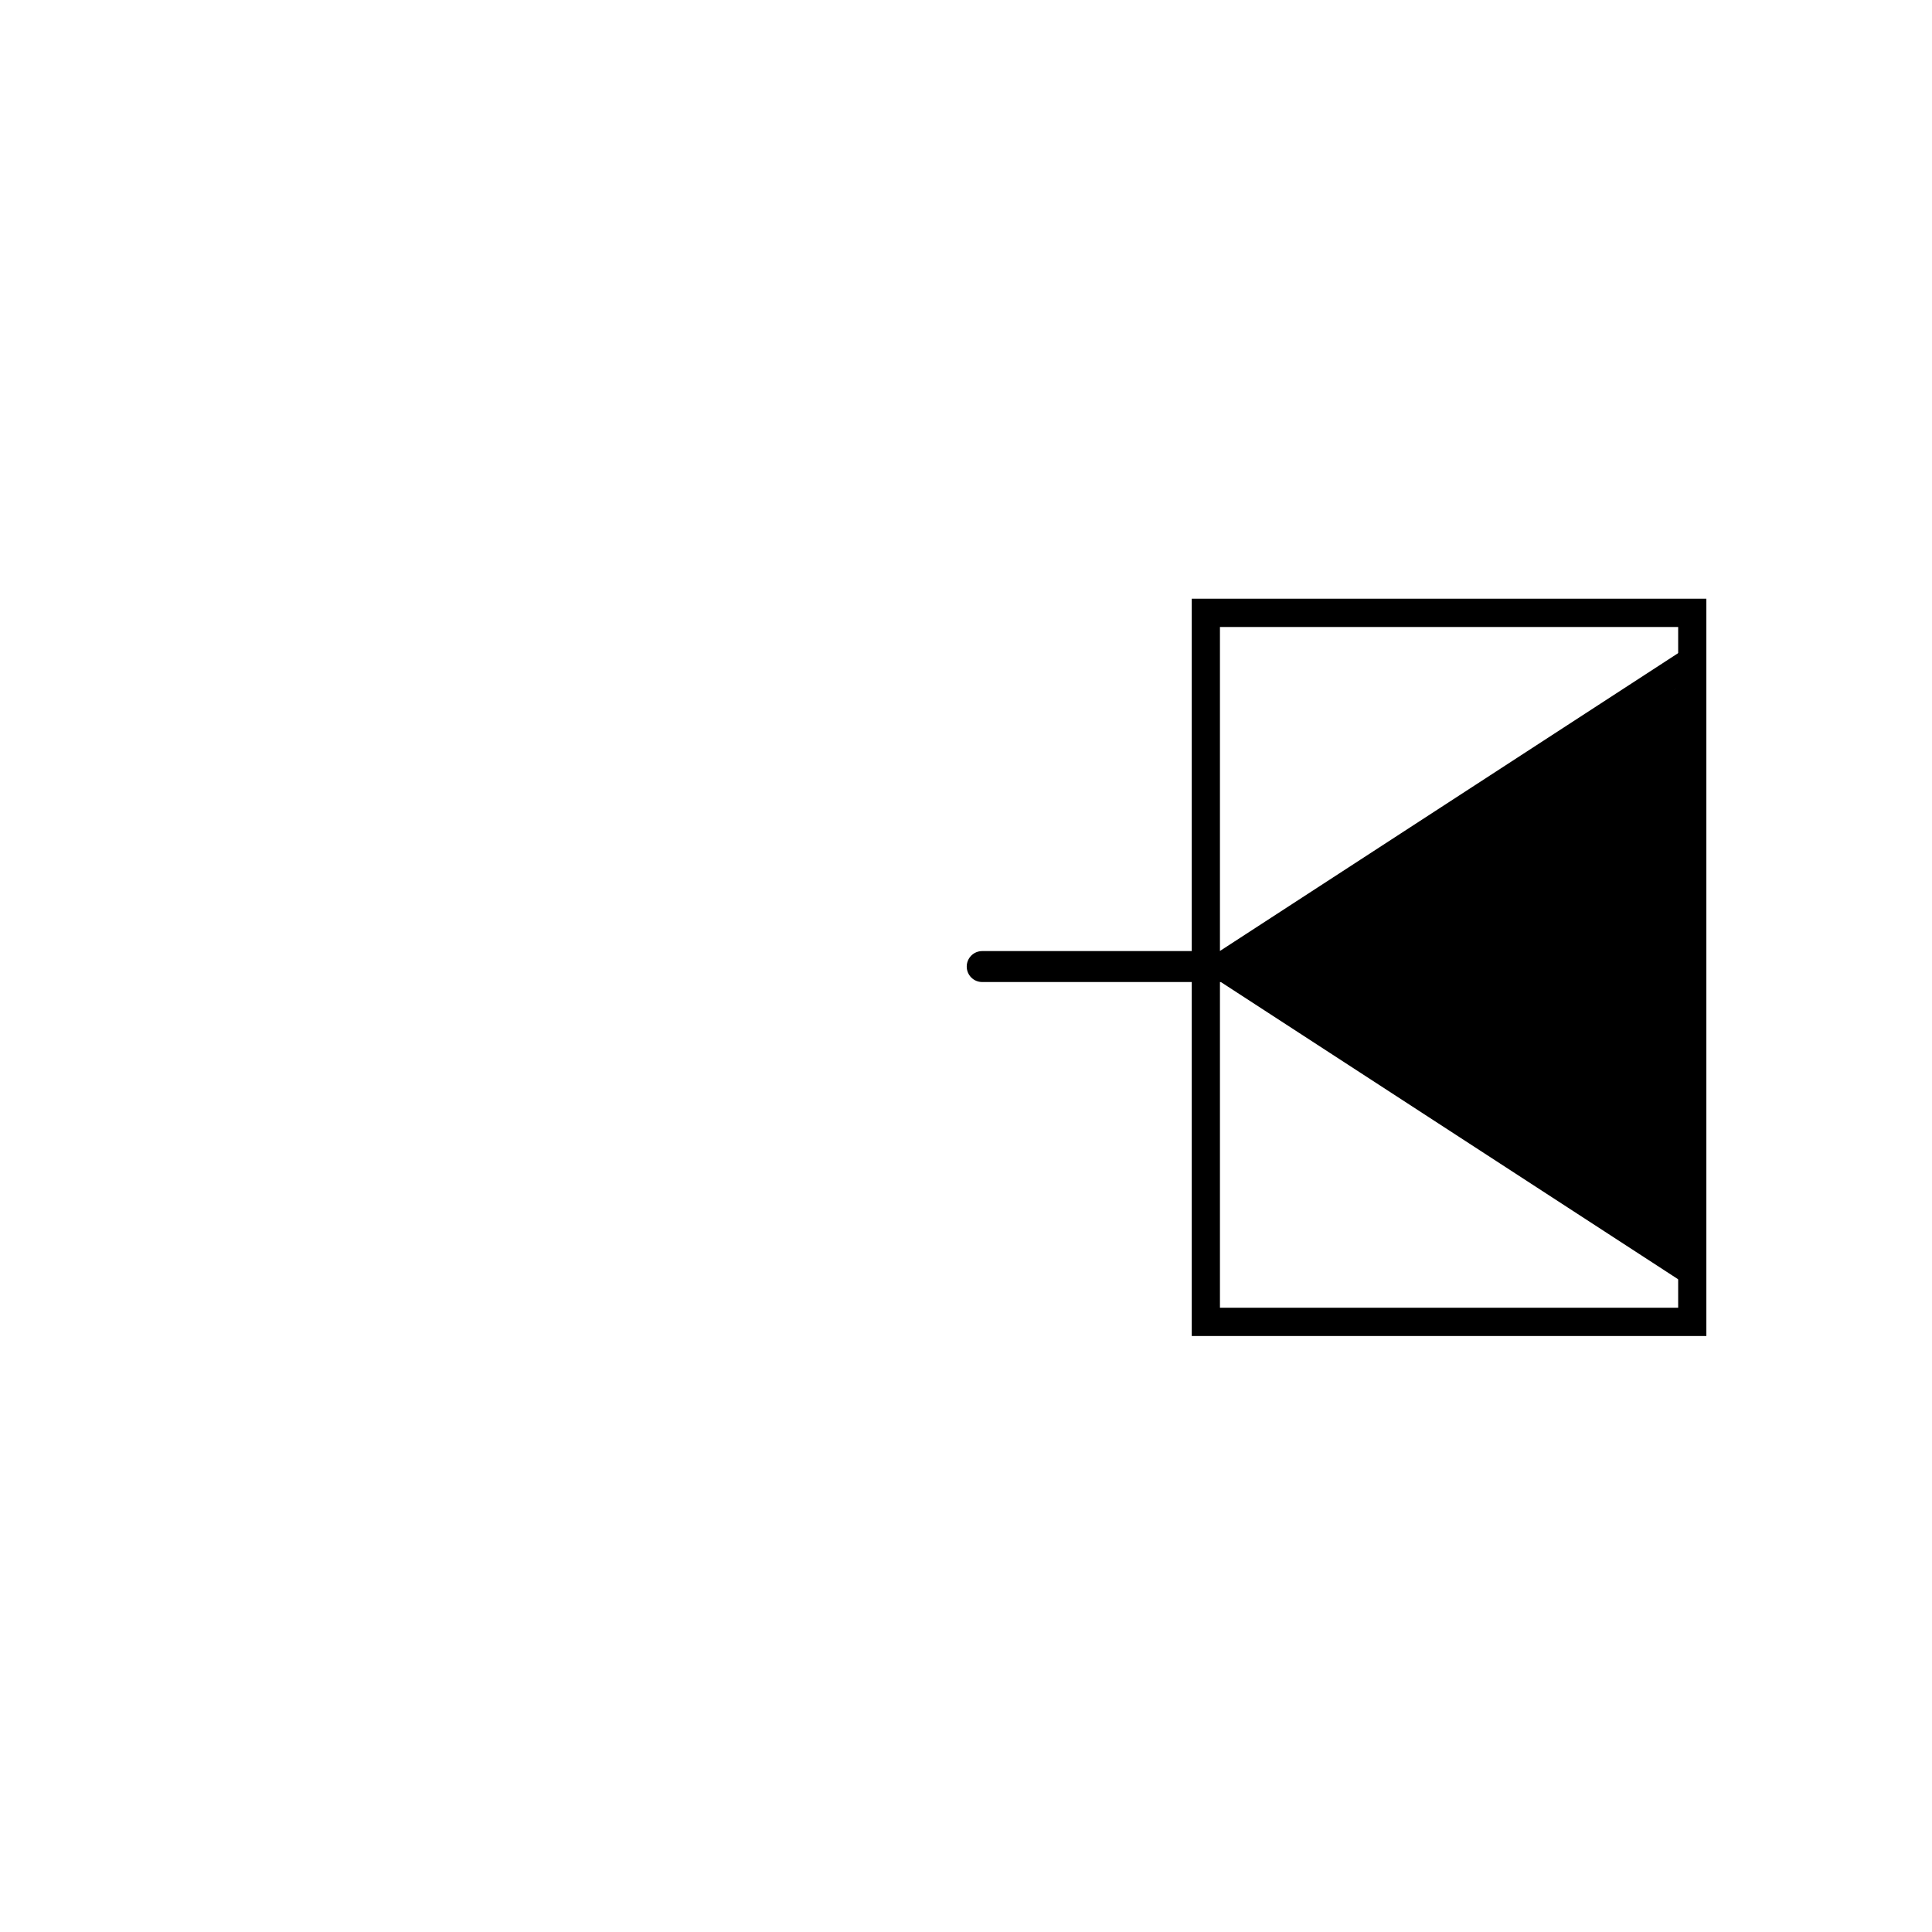 <?xml version="1.0" encoding="UTF-8" standalone="no"?>
<svg
   xmlns:dc="http://purl.org/dc/elements/1.1/"
   xmlns:cc="http://creativecommons.org/ns#"
   xmlns:rdf="http://www.w3.org/1999/02/22-rdf-syntax-ns#"
   xmlns:svg="http://www.w3.org/2000/svg"
   xmlns="http://www.w3.org/2000/svg"
   xmlns:sodipodi="http://sodipodi.sourceforge.net/DTD/sodipodi-0.dtd"
   xmlns:inkscape="http://www.inkscape.org/namespaces/inkscape"
   version="1.1"
   id="svg11284"
   viewBox="0 0 600 600"
   height="600"
   width="600"
   inkscape:version="0.91 r13725"
   sodipodi:docname="IT_Cabine_Estação_Exclusiva_sem_eq_sem_cia.svg">
  <sodipodi:namedview
     pagecolor="#ffffff"
     bordercolor="#666666"
     borderopacity="1"
     objecttolerance="10"
     gridtolerance="10"
     guidetolerance="10"
     inkscape:pageopacity="0"
     inkscape:pageshadow="2"
     inkscape:window-width="1920"
     inkscape:window-height="1018"
     id="namedview15224"
     showgrid="true"
     inkscape:zoom="0.93759781"
     inkscape:cx="86.662221"
     inkscape:cy="385.43896"
     inkscape:window-x="-8"
     inkscape:window-y="-8"
     inkscape:window-maximized="1"
     inkscape:current-layer="svg11284">
    <inkscape:grid
       type="xygrid"
       id="grid15766" />
  </sodipodi:namedview>
  <defs
     id="defs11286" />
  <g
     id="g15791"
     transform="matrix(0.997,0,0,1,-44.054,-0.021)">
    <path
       inkscape:connector-curvature="0"
       id="path23358"
       d="m 570.782,205.687 c 0,0 -145.672,94.399 -145.672,94.399 48.557,31.466 97.115,62.933 145.672,94.399 z"
       style="opacity:1;fill:none;fill-rule:evenodd;stroke:#000000;stroke-width:8.944;stroke-linecap:round;stroke-linejoin:round;stroke-miterlimit:4;stroke-dasharray:none;stroke-opacity:1" />
    <path
       inkscape:connector-curvature="0"
       id="path23488"
       d="m 424.252,300.192 c -74.131,0 -74.131,0 -74.131,0"
       style="fill:none;fill-rule:evenodd;stroke:#000000;stroke-width:9.611;stroke-linecap:round;stroke-linejoin:miter;stroke-miterlimit:4;stroke-dasharray:none;stroke-opacity:1" />
    <rect
       transform="matrix(0,1,-1,0,0,0)"
       ry="0"
       rx="0"
       y="-571.315"
       x="190.343"
       height="151.515"
       width="220.196"
       id="rect10056"
       style="opacity:1;fill:none;fill-opacity:1;fill-rule:nonzero;stroke:#000000;stroke-width:8.78;stroke-linecap:round;stroke-linejoin:miter;stroke-miterlimit:4;stroke-dasharray:none;stroke-opacity:1" />
    <path
       inkscape:connector-curvature="0"
       id="path11860"
       d="m 498.164,255.664 c 38.621,-24.014 70.398,-43.491 70.616,-43.281 0.218,0.209 0.292,39.824 0.164,88.032 l -0.232,87.652 -70.186,-43.71 c -38.602,-24.04 -70.275,-44.007 -70.383,-44.371 -0.108,-0.364 31.402,-20.309 70.023,-44.323 z"
       style="opacity:1;fill:#000000;fill-opacity:1;fill-rule:nonzero;stroke:none;stroke-width:9;stroke-linecap:round;stroke-linejoin:miter;stroke-miterlimit:4;stroke-dasharray:none;stroke-opacity:1" />
  </g>
</svg>
